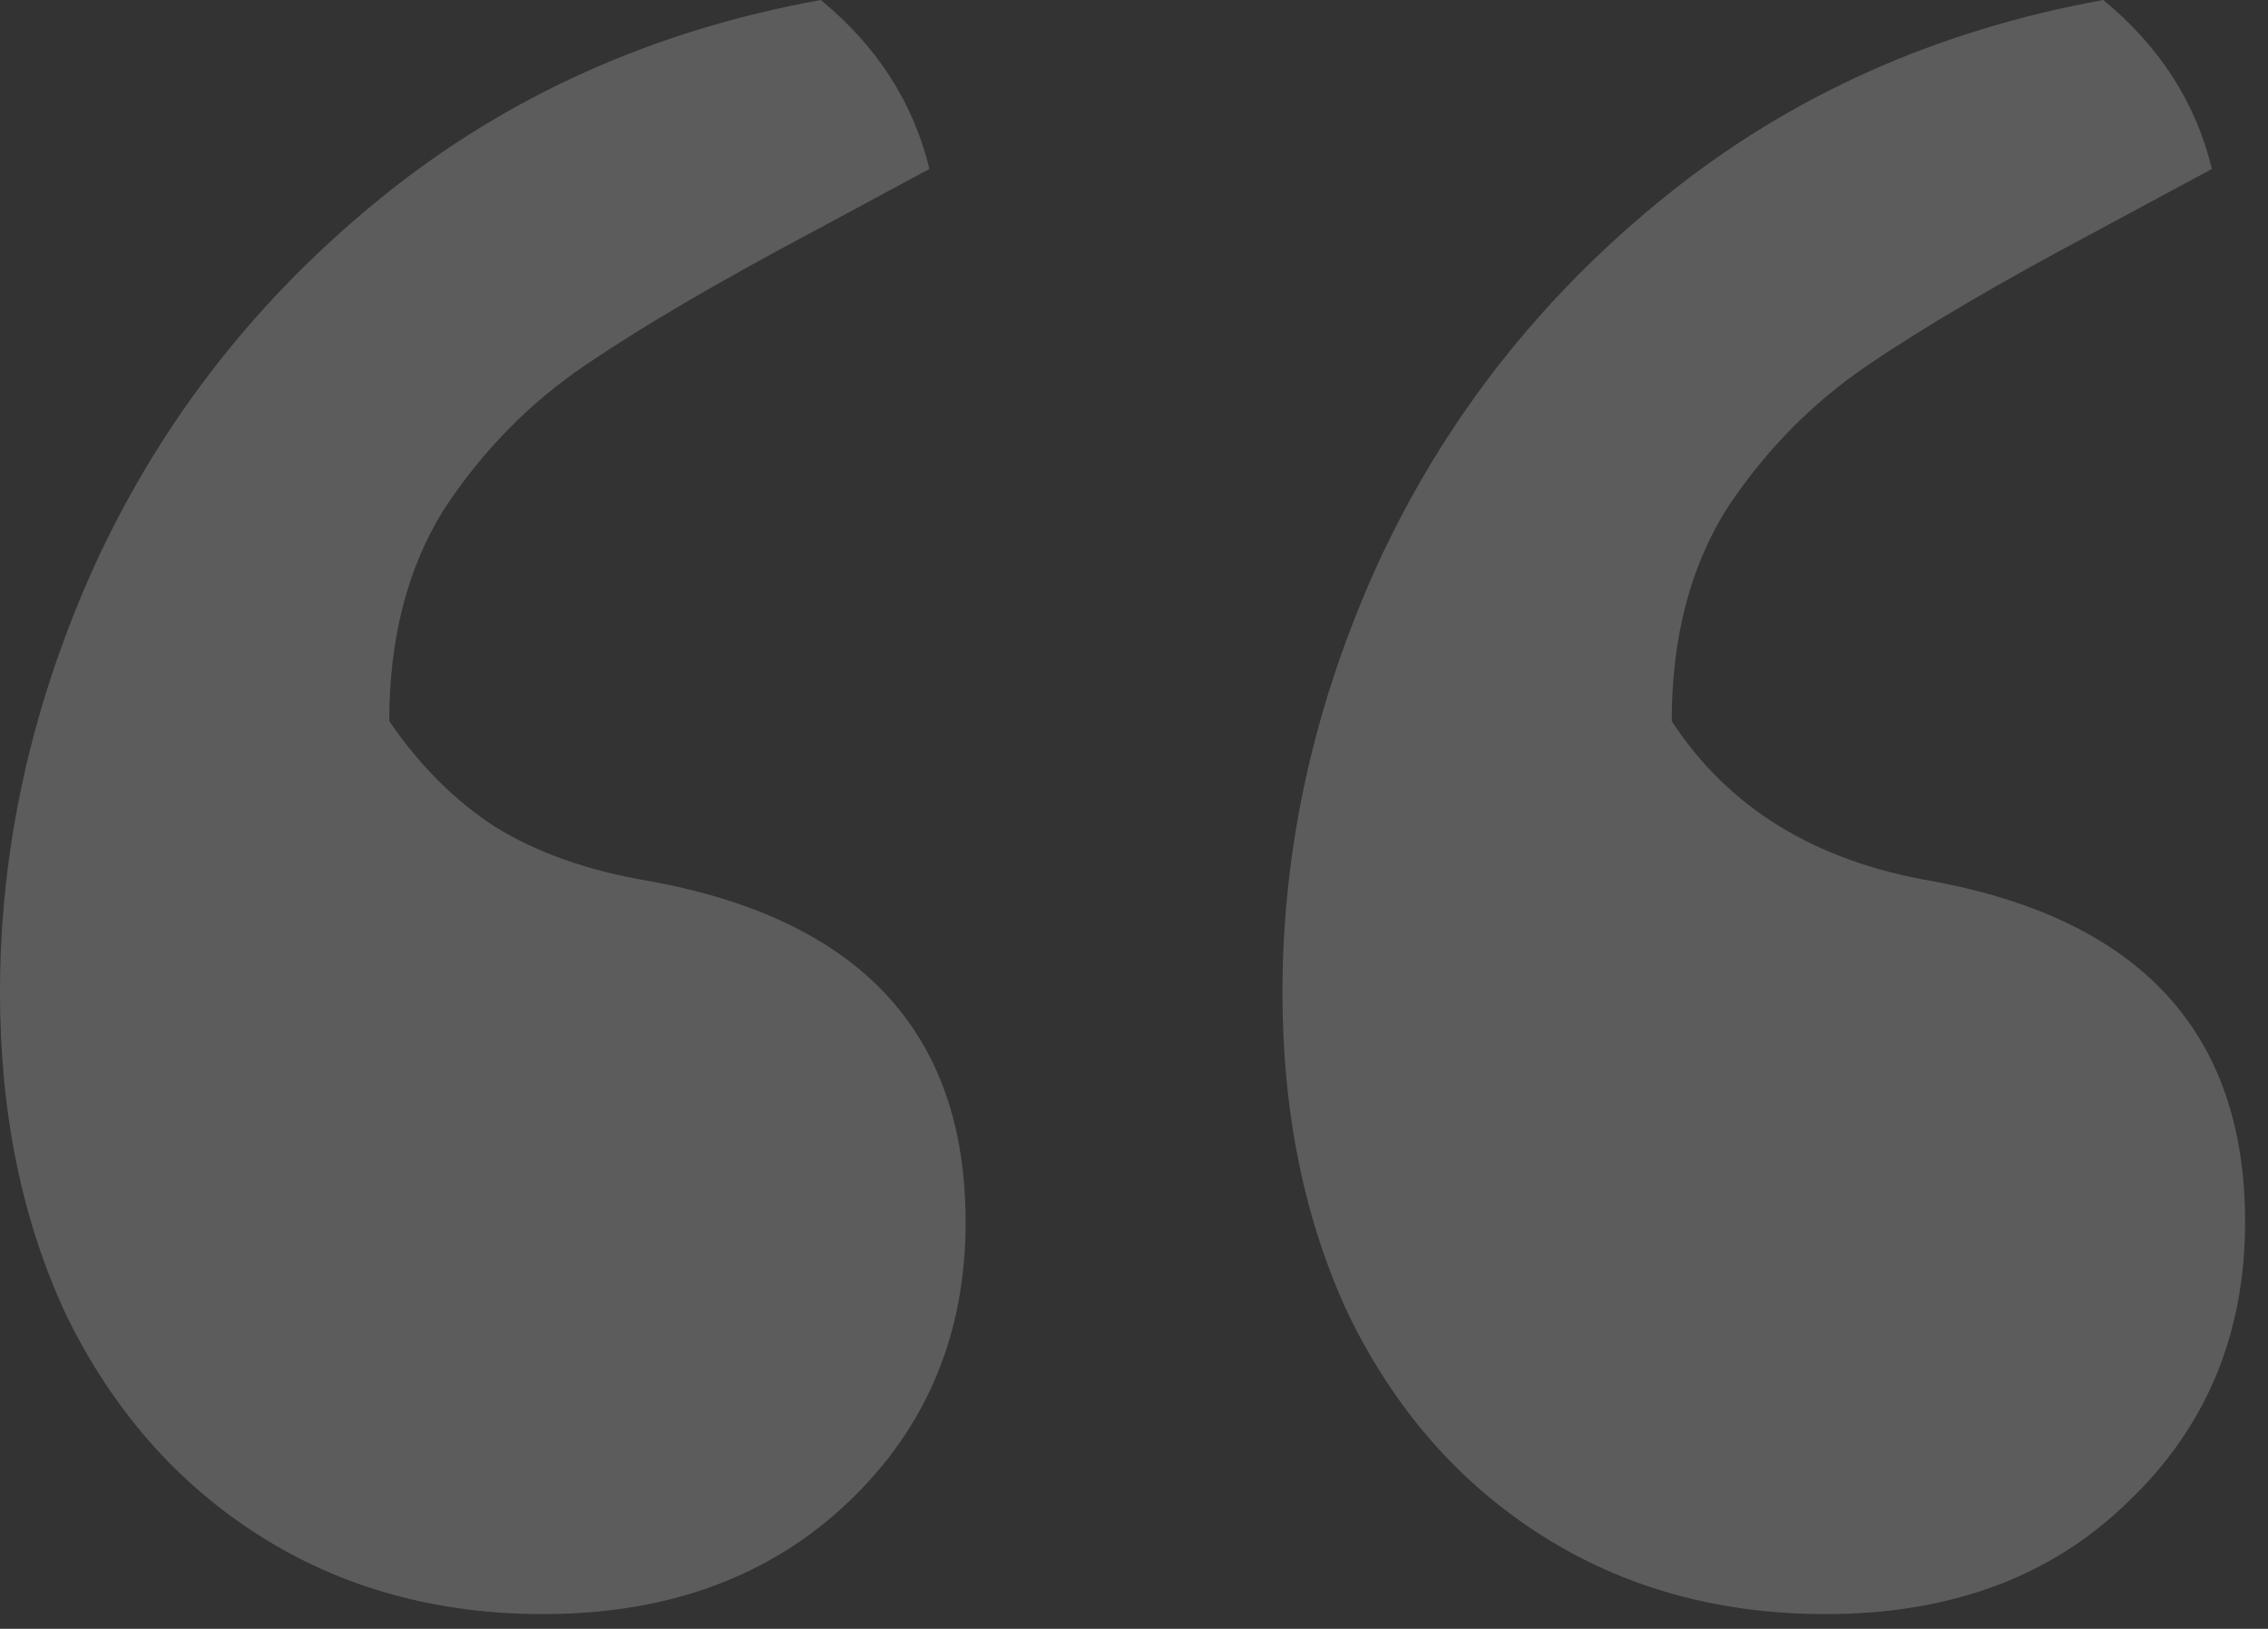 <svg xmlns="http://www.w3.org/2000/svg" width="71" height="51" viewBox="0 0 71 51" fill="none"><rect x="0" y="0" width="71" height="51" fill="#333333" stroke="none"/><path d="M25.412 7.274C22.452 8.848 20.09 10.234 18.326 11.431C16.563 12.627 15.083 14.139 13.887 15.965C12.753 17.791 12.186 19.995 12.186 22.578C13.131 23.963 14.233 25.065 15.492 25.884C16.815 26.703 18.421 27.269 20.31 27.584C26.923 28.781 30.229 32.339 30.229 38.259C30.229 41.786 29.001 44.714 26.545 47.044C24.089 49.375 20.909 50.54 17.004 50.54C13.666 50.54 10.706 49.721 8.124 48.084C5.542 46.446 3.527 44.147 2.078 41.188C0.693 38.227 0 34.858 0 31.079C0 26.482 1.008 21.979 3.023 17.571C5.101 13.099 8.093 9.289 11.997 6.14C15.902 2.991 20.468 0.945 25.695 0C27.458 1.448 28.592 3.212 29.096 5.29L25.412 7.274ZM65.56 7.274C62.6 8.848 60.238 10.234 58.475 11.431C56.712 12.627 55.231 14.139 54.035 15.965C52.901 17.791 52.334 19.995 52.334 22.578C54.098 25.286 56.806 26.954 60.459 27.584C67.008 28.781 70.283 32.339 70.283 38.259C70.283 41.786 69.055 44.714 66.599 47.044C64.206 49.375 61.057 50.54 57.152 50.54C53.815 50.54 50.855 49.721 48.273 48.084C45.69 46.446 43.675 44.147 42.227 41.188C40.841 38.227 40.148 34.858 40.148 31.079C40.148 26.482 41.156 21.979 43.171 17.571C45.249 13.099 48.241 9.289 52.146 6.14C56.05 2.991 60.616 0.945 65.843 0C67.607 1.448 68.74 3.212 69.244 5.29L65.56 7.274Z" fill="white" fill-opacity="0.2"></path></svg>